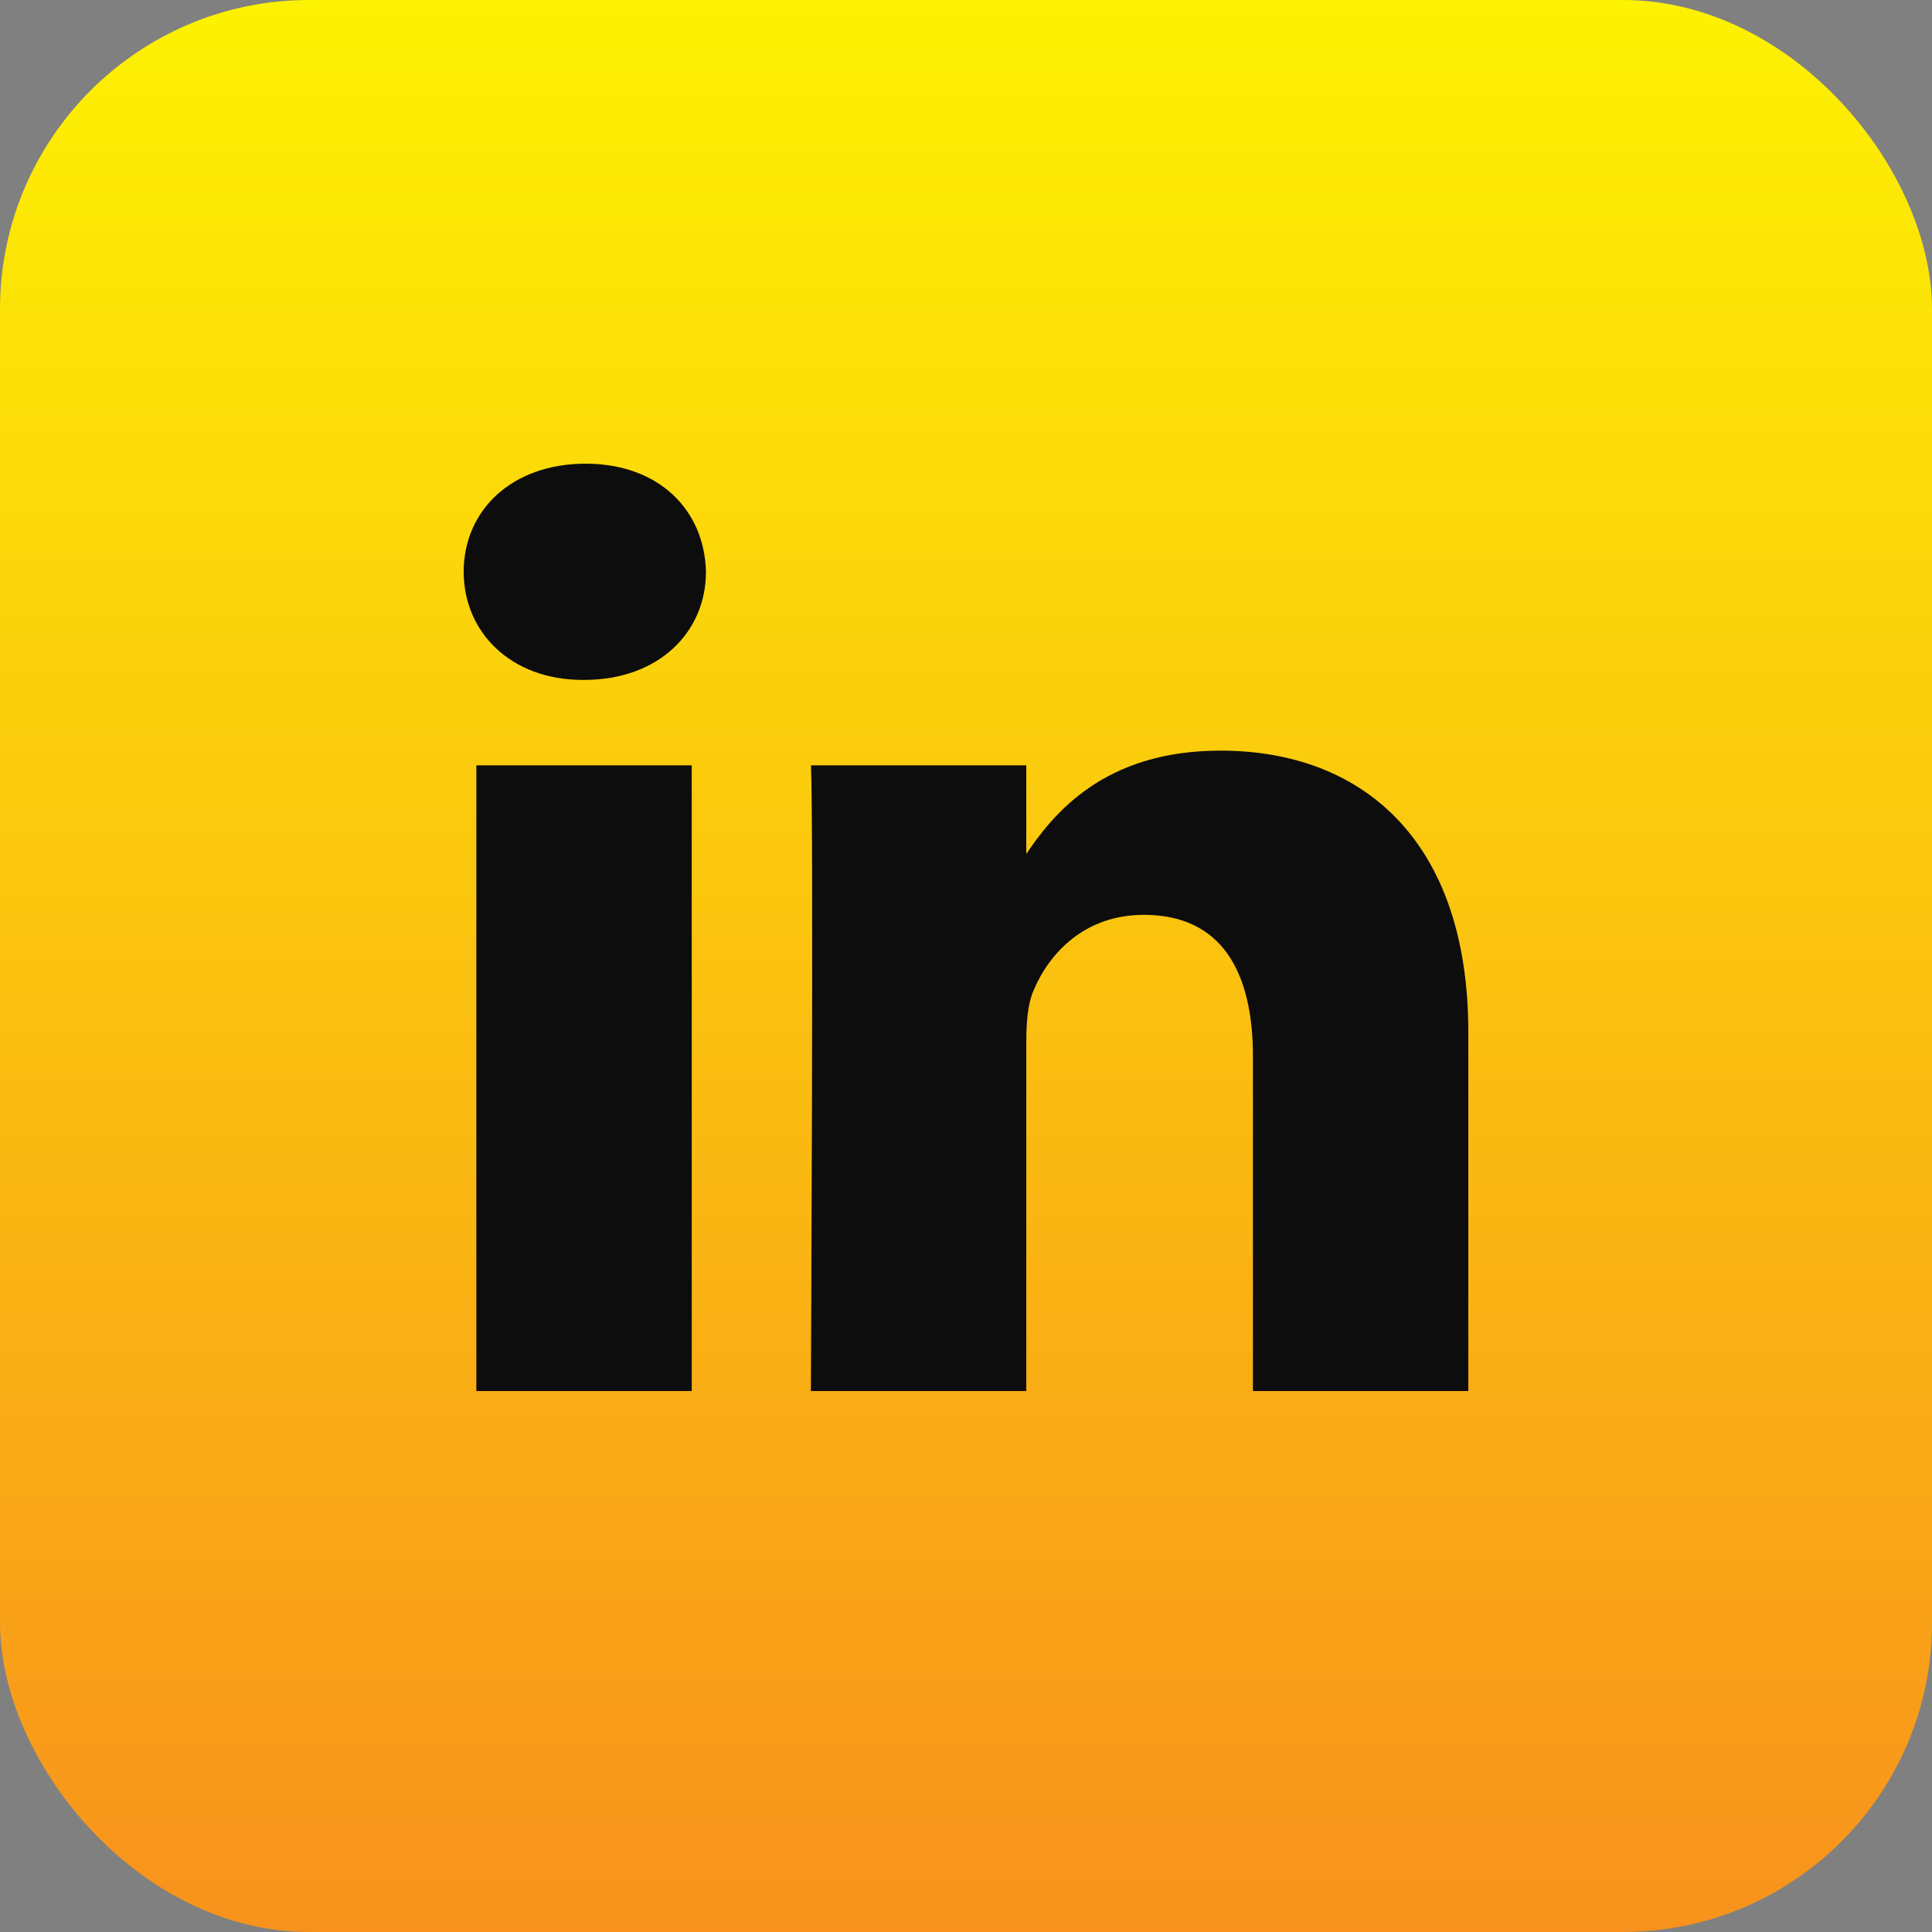 <svg width="25" height="25" viewBox="0 0 25 25" fill="none" xmlns="http://www.w3.org/2000/svg">
<rect x="0" y="0" width="25" height="25" fill="#808080" stroke="none"/>
<rect width="25" height="25" rx="4" fill="url(#paint0_linear_701_14)"/>
<path d="M8.951 18V9.903H6.164V18H8.951H8.951ZM7.558 8.798C8.53 8.798 9.135 8.176 9.135 7.399C9.117 6.604 8.53 6 7.577 6C6.623 6 6 6.604 6 7.399C6 8.176 6.605 8.798 7.54 8.798H7.558L7.558 8.798ZM10.494 18H13.28V13.479C13.28 13.237 13.298 12.995 13.372 12.822C13.573 12.338 14.032 11.838 14.802 11.838C15.81 11.838 16.213 12.58 16.213 13.669V18H19V13.357C19 10.87 17.625 9.713 15.792 9.713C14.289 9.713 13.629 10.525 13.262 11.077H13.28V9.903H10.494C10.53 10.663 10.493 18 10.493 18L10.494 18Z" fill="#0D0D0D"/>
<defs>
<linearGradient id="paint0_linear_701_14" x1="12.5" y1="0" x2="12.5" y2="25" gradientUnits="userSpaceOnUse">
<stop stop-color="#FDF202"/>
<stop offset="1" stop-color="#F8921C"/>
</linearGradient>
</defs>
</svg>

